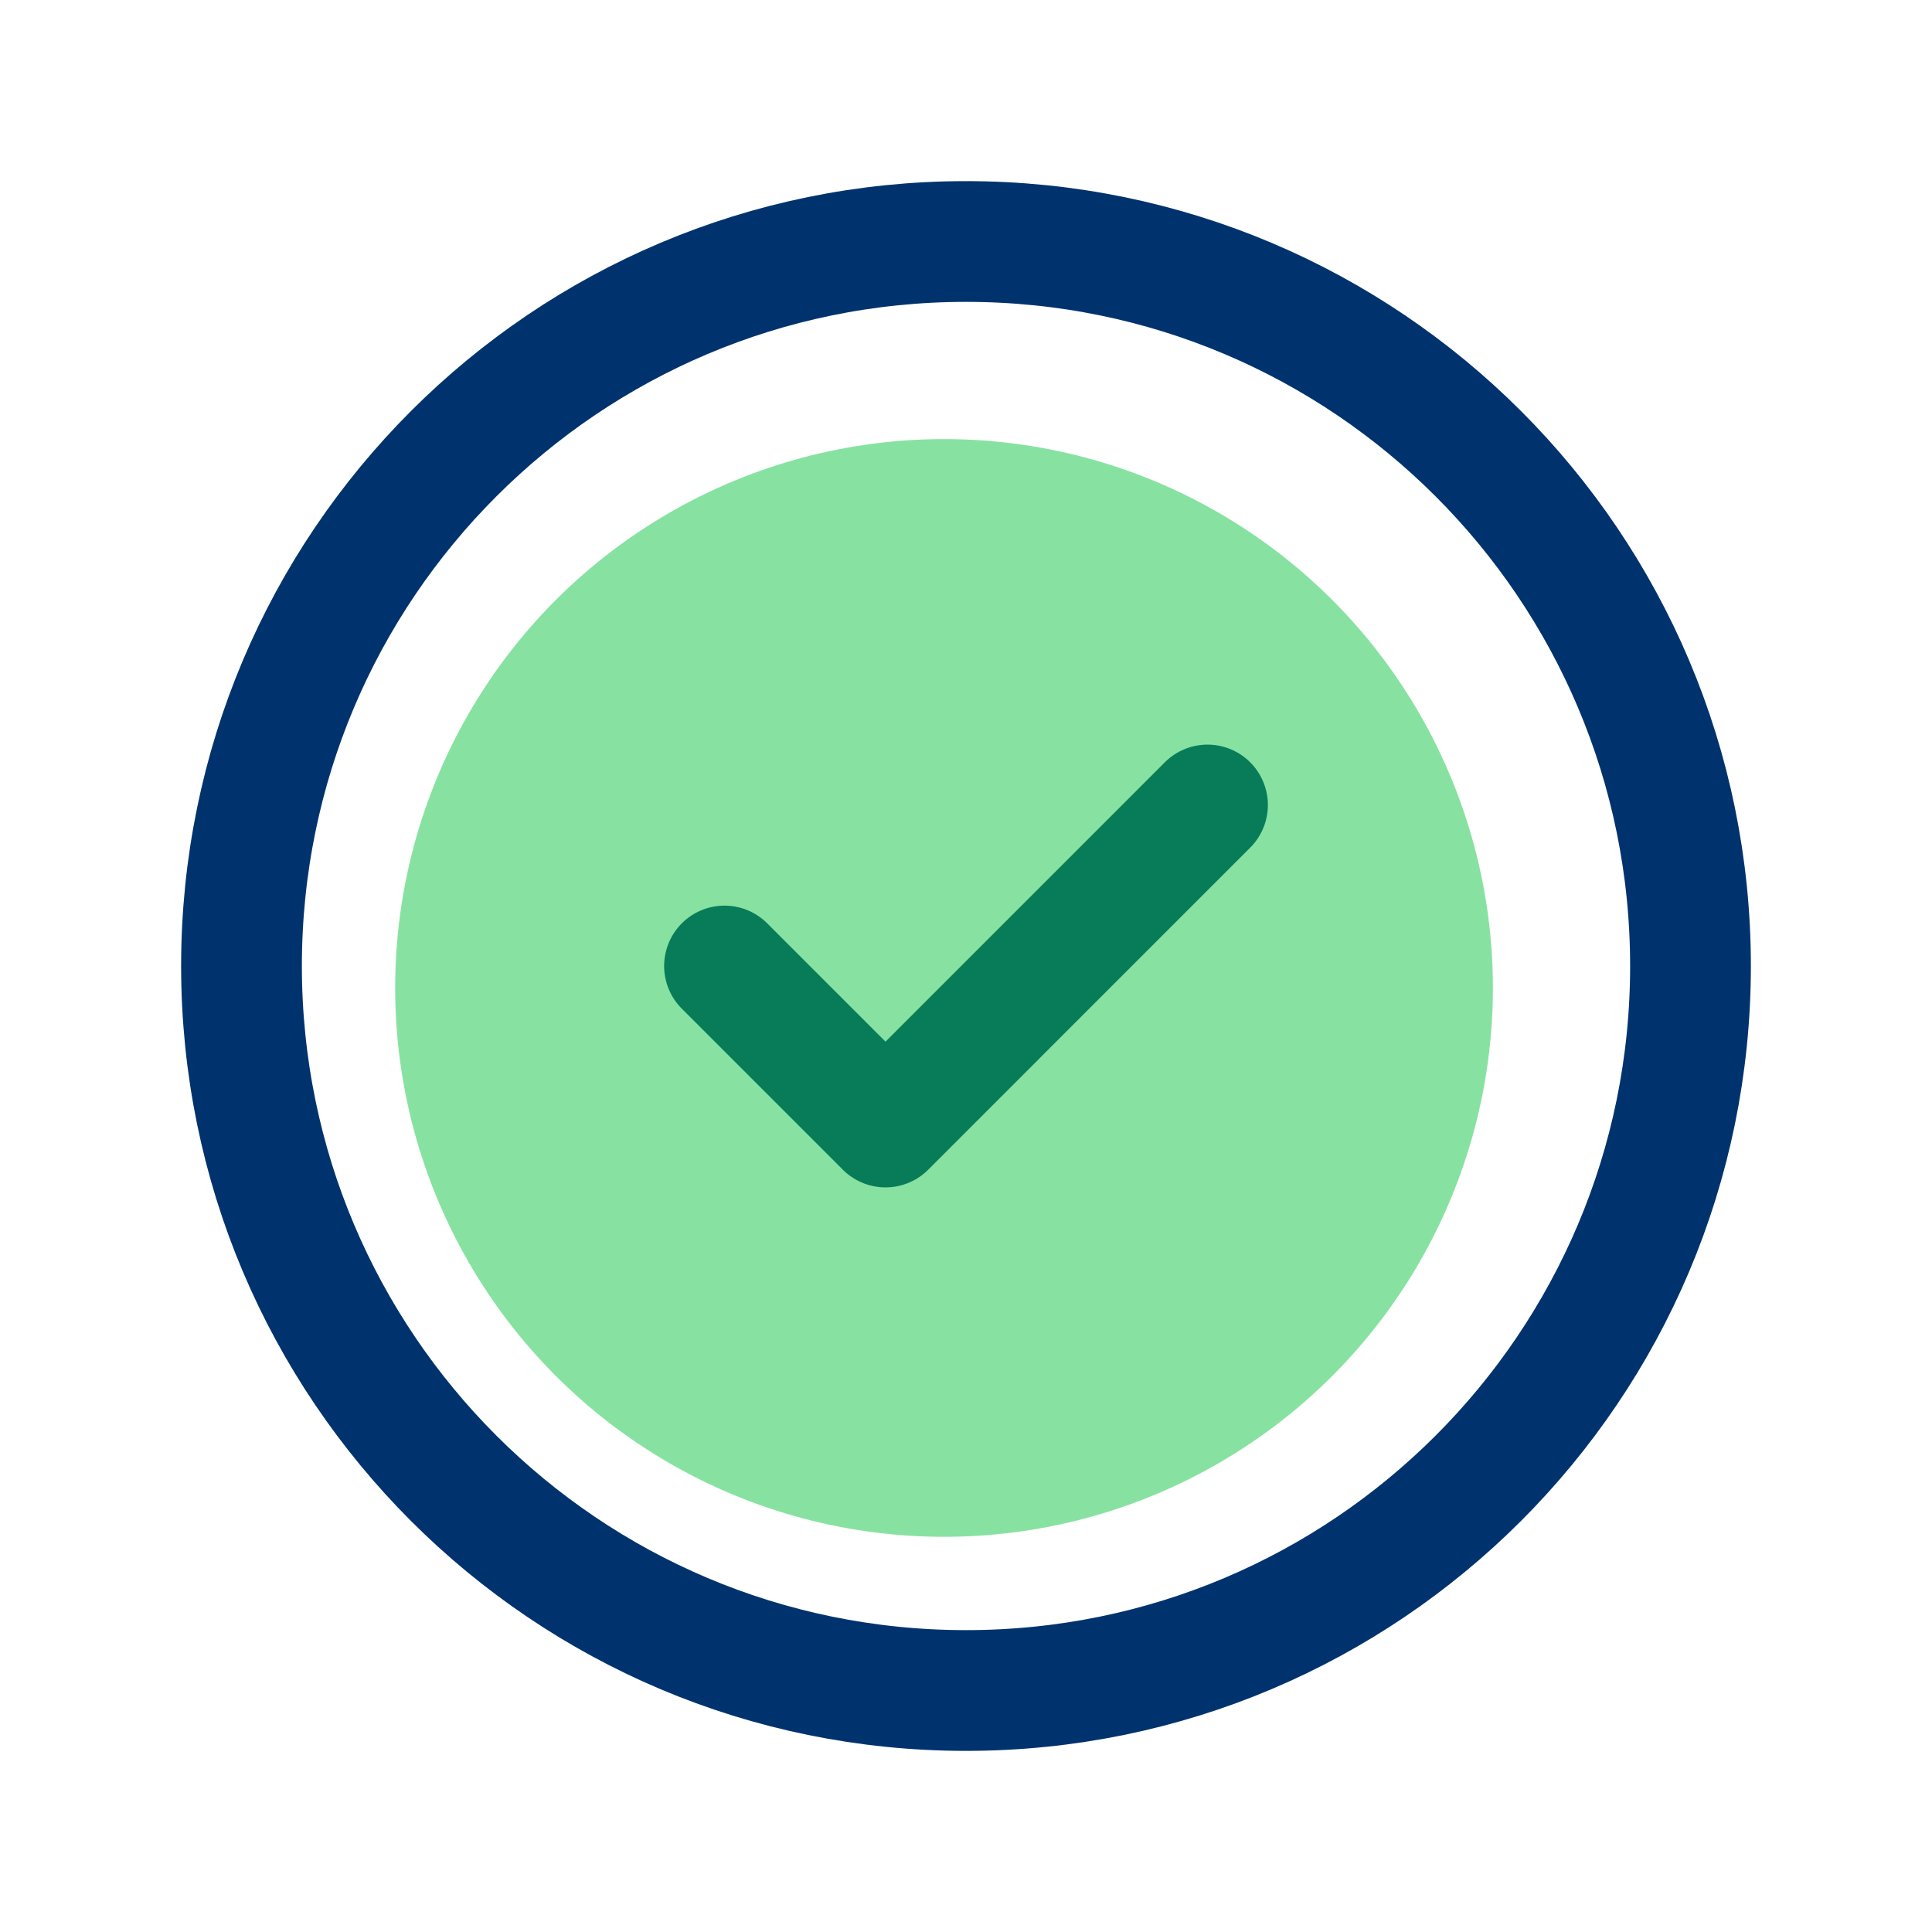 <svg data-v-7cb7fd4d="" width="44" height="44" viewBox="0 0 44 44" fill="none" xmlns="http://www.w3.org/2000/svg" color="#D55377" class="hidden lg:flex"><g clip-path="url(#clip0_469_373865)"><path d="M22 38.5C31.113 38.5 38.5 31.113 38.5 22C38.5 12.887 31.113 5.5 22 5.5C12.887 5.5 5.5 12.887 5.5 22C5.5 31.113 12.887 38.5 22 38.5Z" stroke="#00336E" stroke-width="2.75" stroke-linecap="round" stroke-linejoin="round"></path><path d="M16.5 22L20.167 25.667L27.5 18.333" stroke="#00336E" stroke-width="2.75" stroke-linecap="round" stroke-linejoin="round"></path><g style="mix-blend-mode:multiply;" filter="url(#filter0_f_469_373865)"><circle cx="21.5" cy="22.5" r="12.5" fill="#11C644" fill-opacity="0.5" style="mix-blend-mode:multiply;"></circle></g></g><defs><filter id="filter0_f_469_373865" x="-5" y="-4" width="53" height="53" filterUnits="userSpaceOnUse" color-interpolation-filters="sRGB"><feFlood flood-opacity="0" result="BackgroundImageFix"></feFlood><feBlend mode="normal" in="SourceGraphic" in2="BackgroundImageFix" result="shape"></feBlend><feGaussianBlur stdDeviation="7" result="effect1_foregroundBlur_469_37386"></feGaussianBlur></filter><clipPath id="clip0_469_373865"><rect width="44" height="44" fill="white"></rect></clipPath></defs></svg>